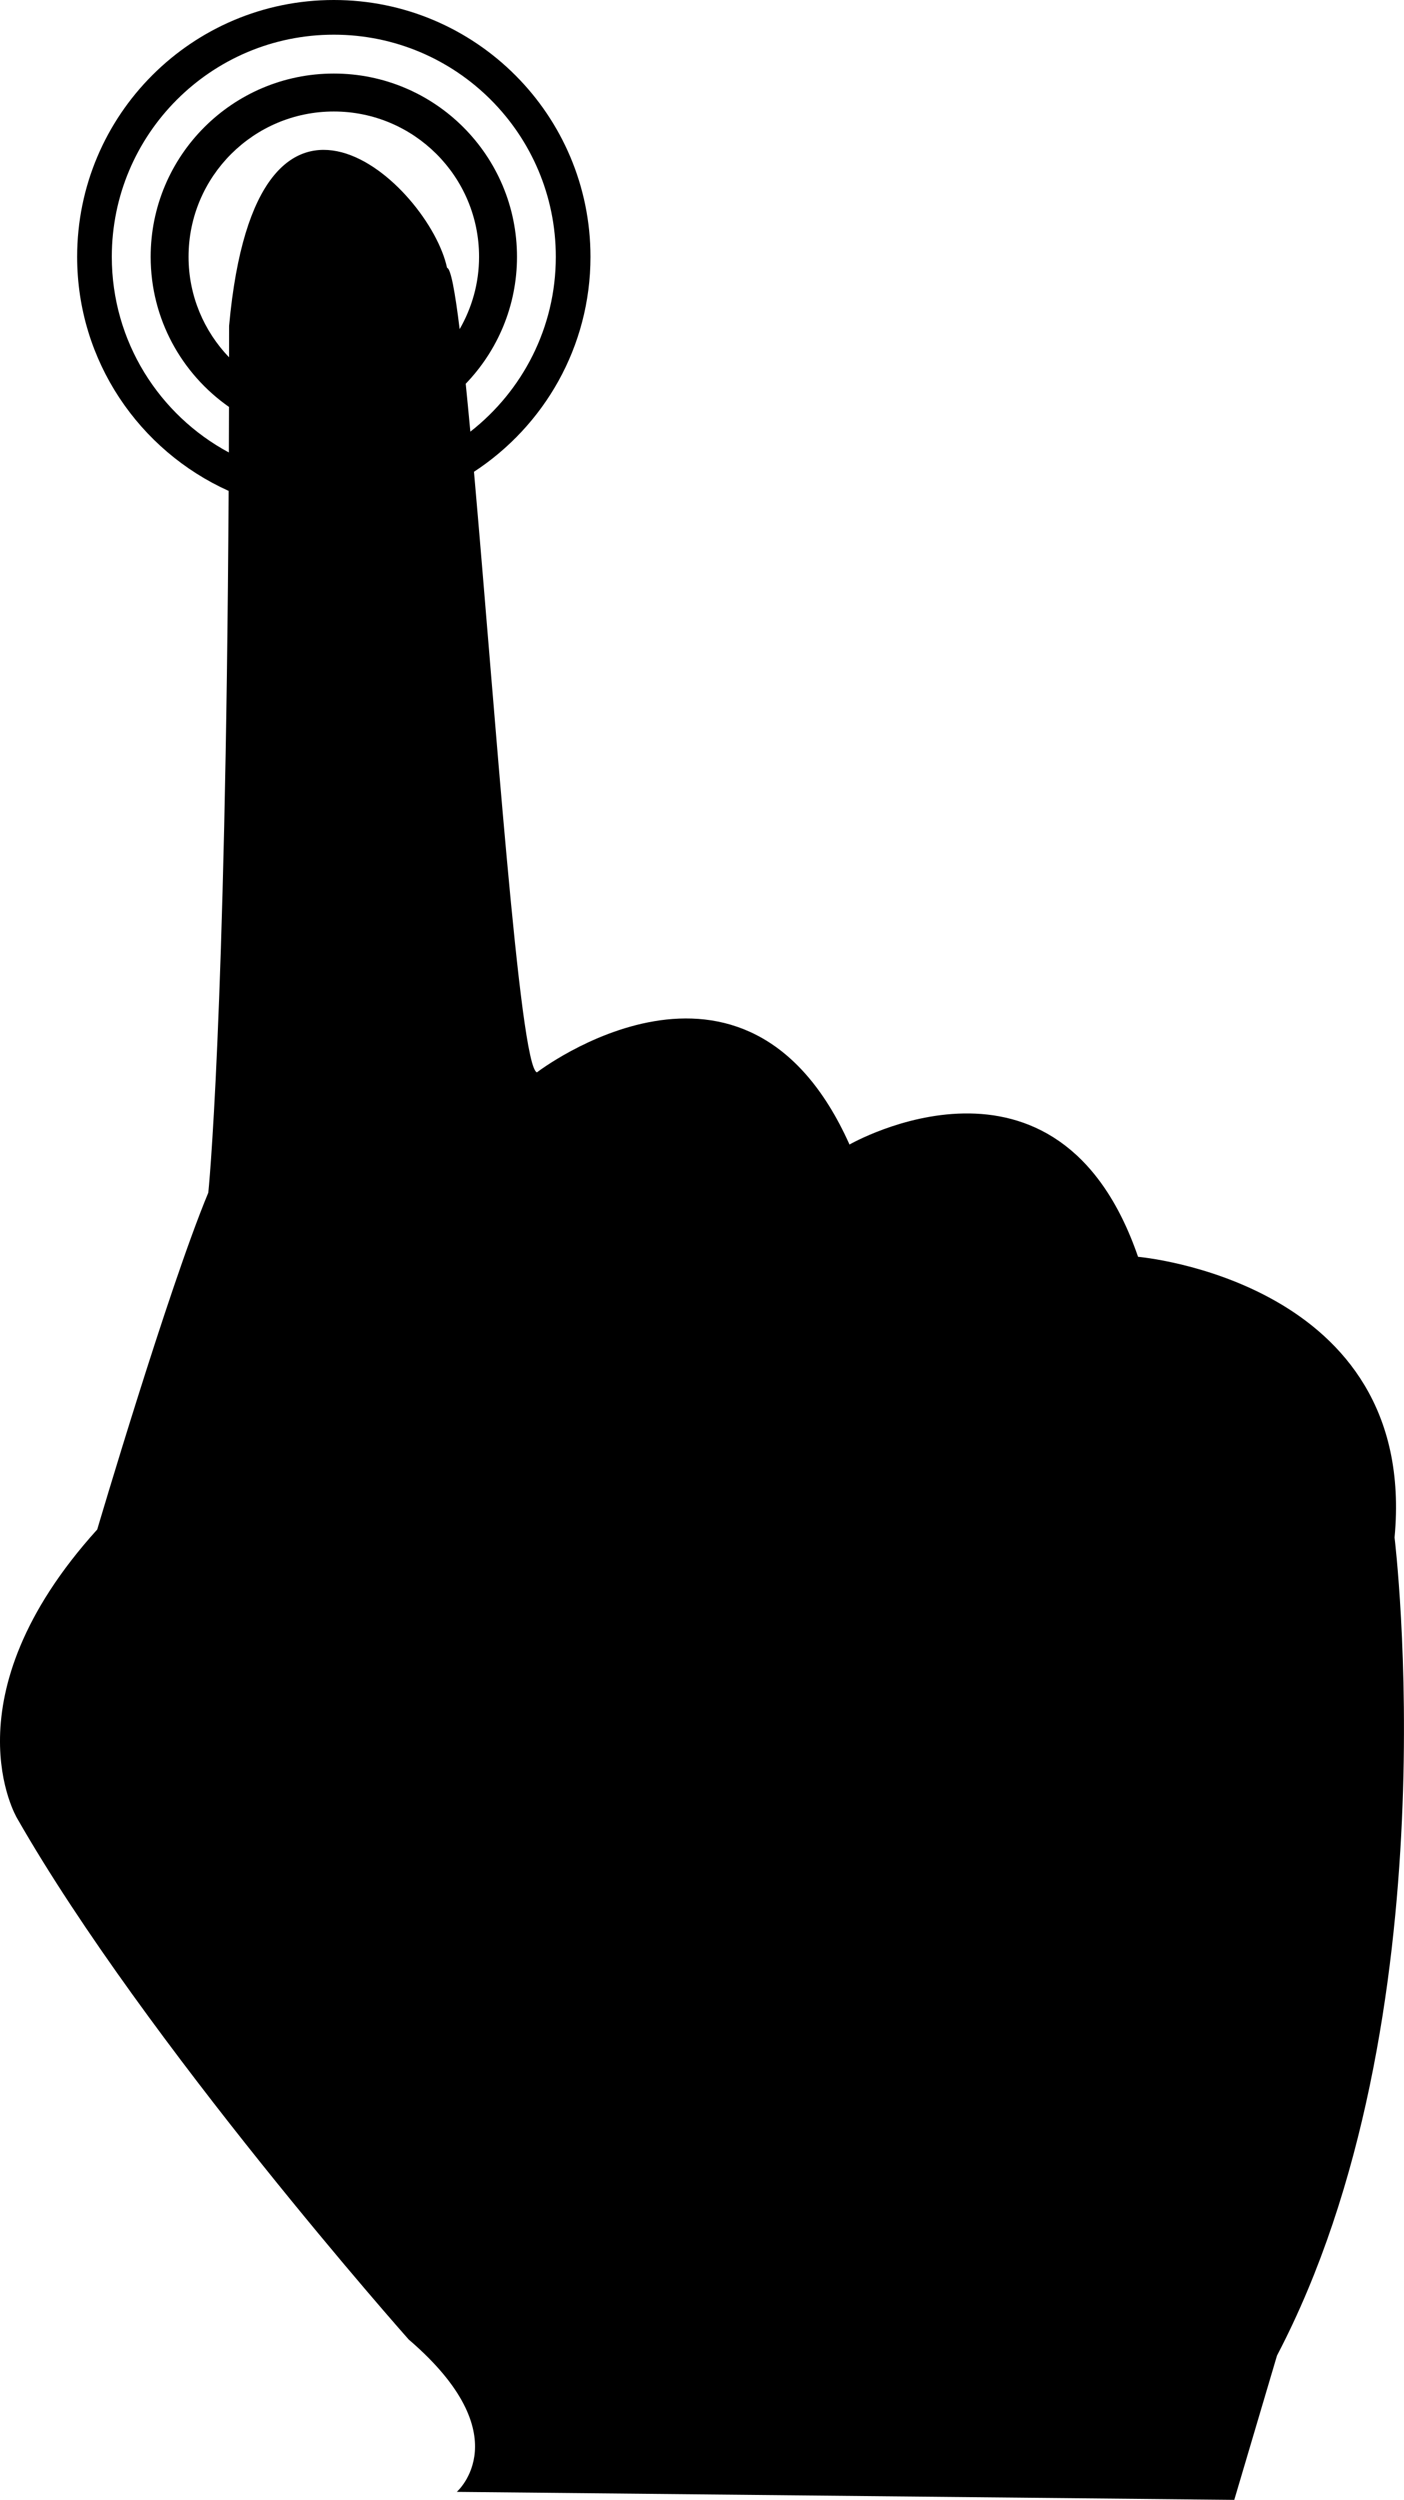 <?xml version="1.0" encoding="utf-8"?>
<!-- Generator: Adobe Illustrator 17.0.0, SVG Export Plug-In . SVG Version: 6.00 Build 0)  -->
<!DOCTYPE svg PUBLIC "-//W3C//DTD SVG 1.1//EN" "http://www.w3.org/Graphics/SVG/1.1/DTD/svg11.dtd">
<svg version="1.1" id="Capa_1" xmlns="http://www.w3.org/2000/svg" xmlns:xlink="http://www.w3.org/1999/xlink" x="0px" y="0px"
	 width="76.667px" height="136.431px" viewBox="0 0 76.667 136.431" enable-background="new 0 0 76.667 136.431"
	 xml:space="preserve">
<path d="M76.151,83.909C77.465,69.903,62.145,68.59,62.145,68.59c-4.375-12.692-15.757-6.127-15.757-6.127
	c-5.689-12.692-17.068-3.939-17.068-3.939c-0.946-0.281-2.292-19.861-3.438-32.776c3.828-2.502,6.362-6.819,6.362-11.733
	C32.243,6.274,25.968,0,18.228,0C10.487,0,4.212,6.274,4.212,14.015c0,5.692,3.399,10.581,8.273,12.776
	c-0.166,29.294-1.11,38.298-1.11,38.298c-2.187,5.253-6.066,18.383-6.066,18.383c-8.316,9.191-4.377,15.756-4.377,15.756
	c7.002,12.255,21.385,28.449,21.385,28.449c6.129,5.253,2.627,8.316,2.627,8.316l42.455,0.437l2.334-7.878
	C79.362,110.17,76.151,83.909,76.151,83.909z M24.412,14.617C23.44,10.081,14.01,1.285,12.51,17.785
	c0,0.585-0.001,1.144-0.002,1.716c-1.367-1.425-2.212-3.355-2.212-5.486c0-4.379,3.552-7.93,7.932-7.93s7.932,3.551,7.932,7.93
	c0,1.439-0.39,2.784-1.06,3.947C24.846,15.903,24.614,14.649,24.412,14.617z M6.105,14.014c0-6.693,5.429-12.121,12.123-12.121
	c6.693,0,12.123,5.427,12.123,12.121c0,3.88-1.831,7.326-4.667,9.544c-0.086-0.923-0.17-1.799-0.253-2.614
	c1.73-1.798,2.8-4.237,2.8-6.929c0-5.524-4.479-10.001-10.002-10.001c-5.523,0-10.002,4.478-10.002,10.001
	c0,3.392,1.694,6.386,4.278,8.194c-0.002,0.84-0.005,1.675-0.008,2.485C8.692,22.649,6.105,18.635,6.105,14.014z"/>
</svg>
